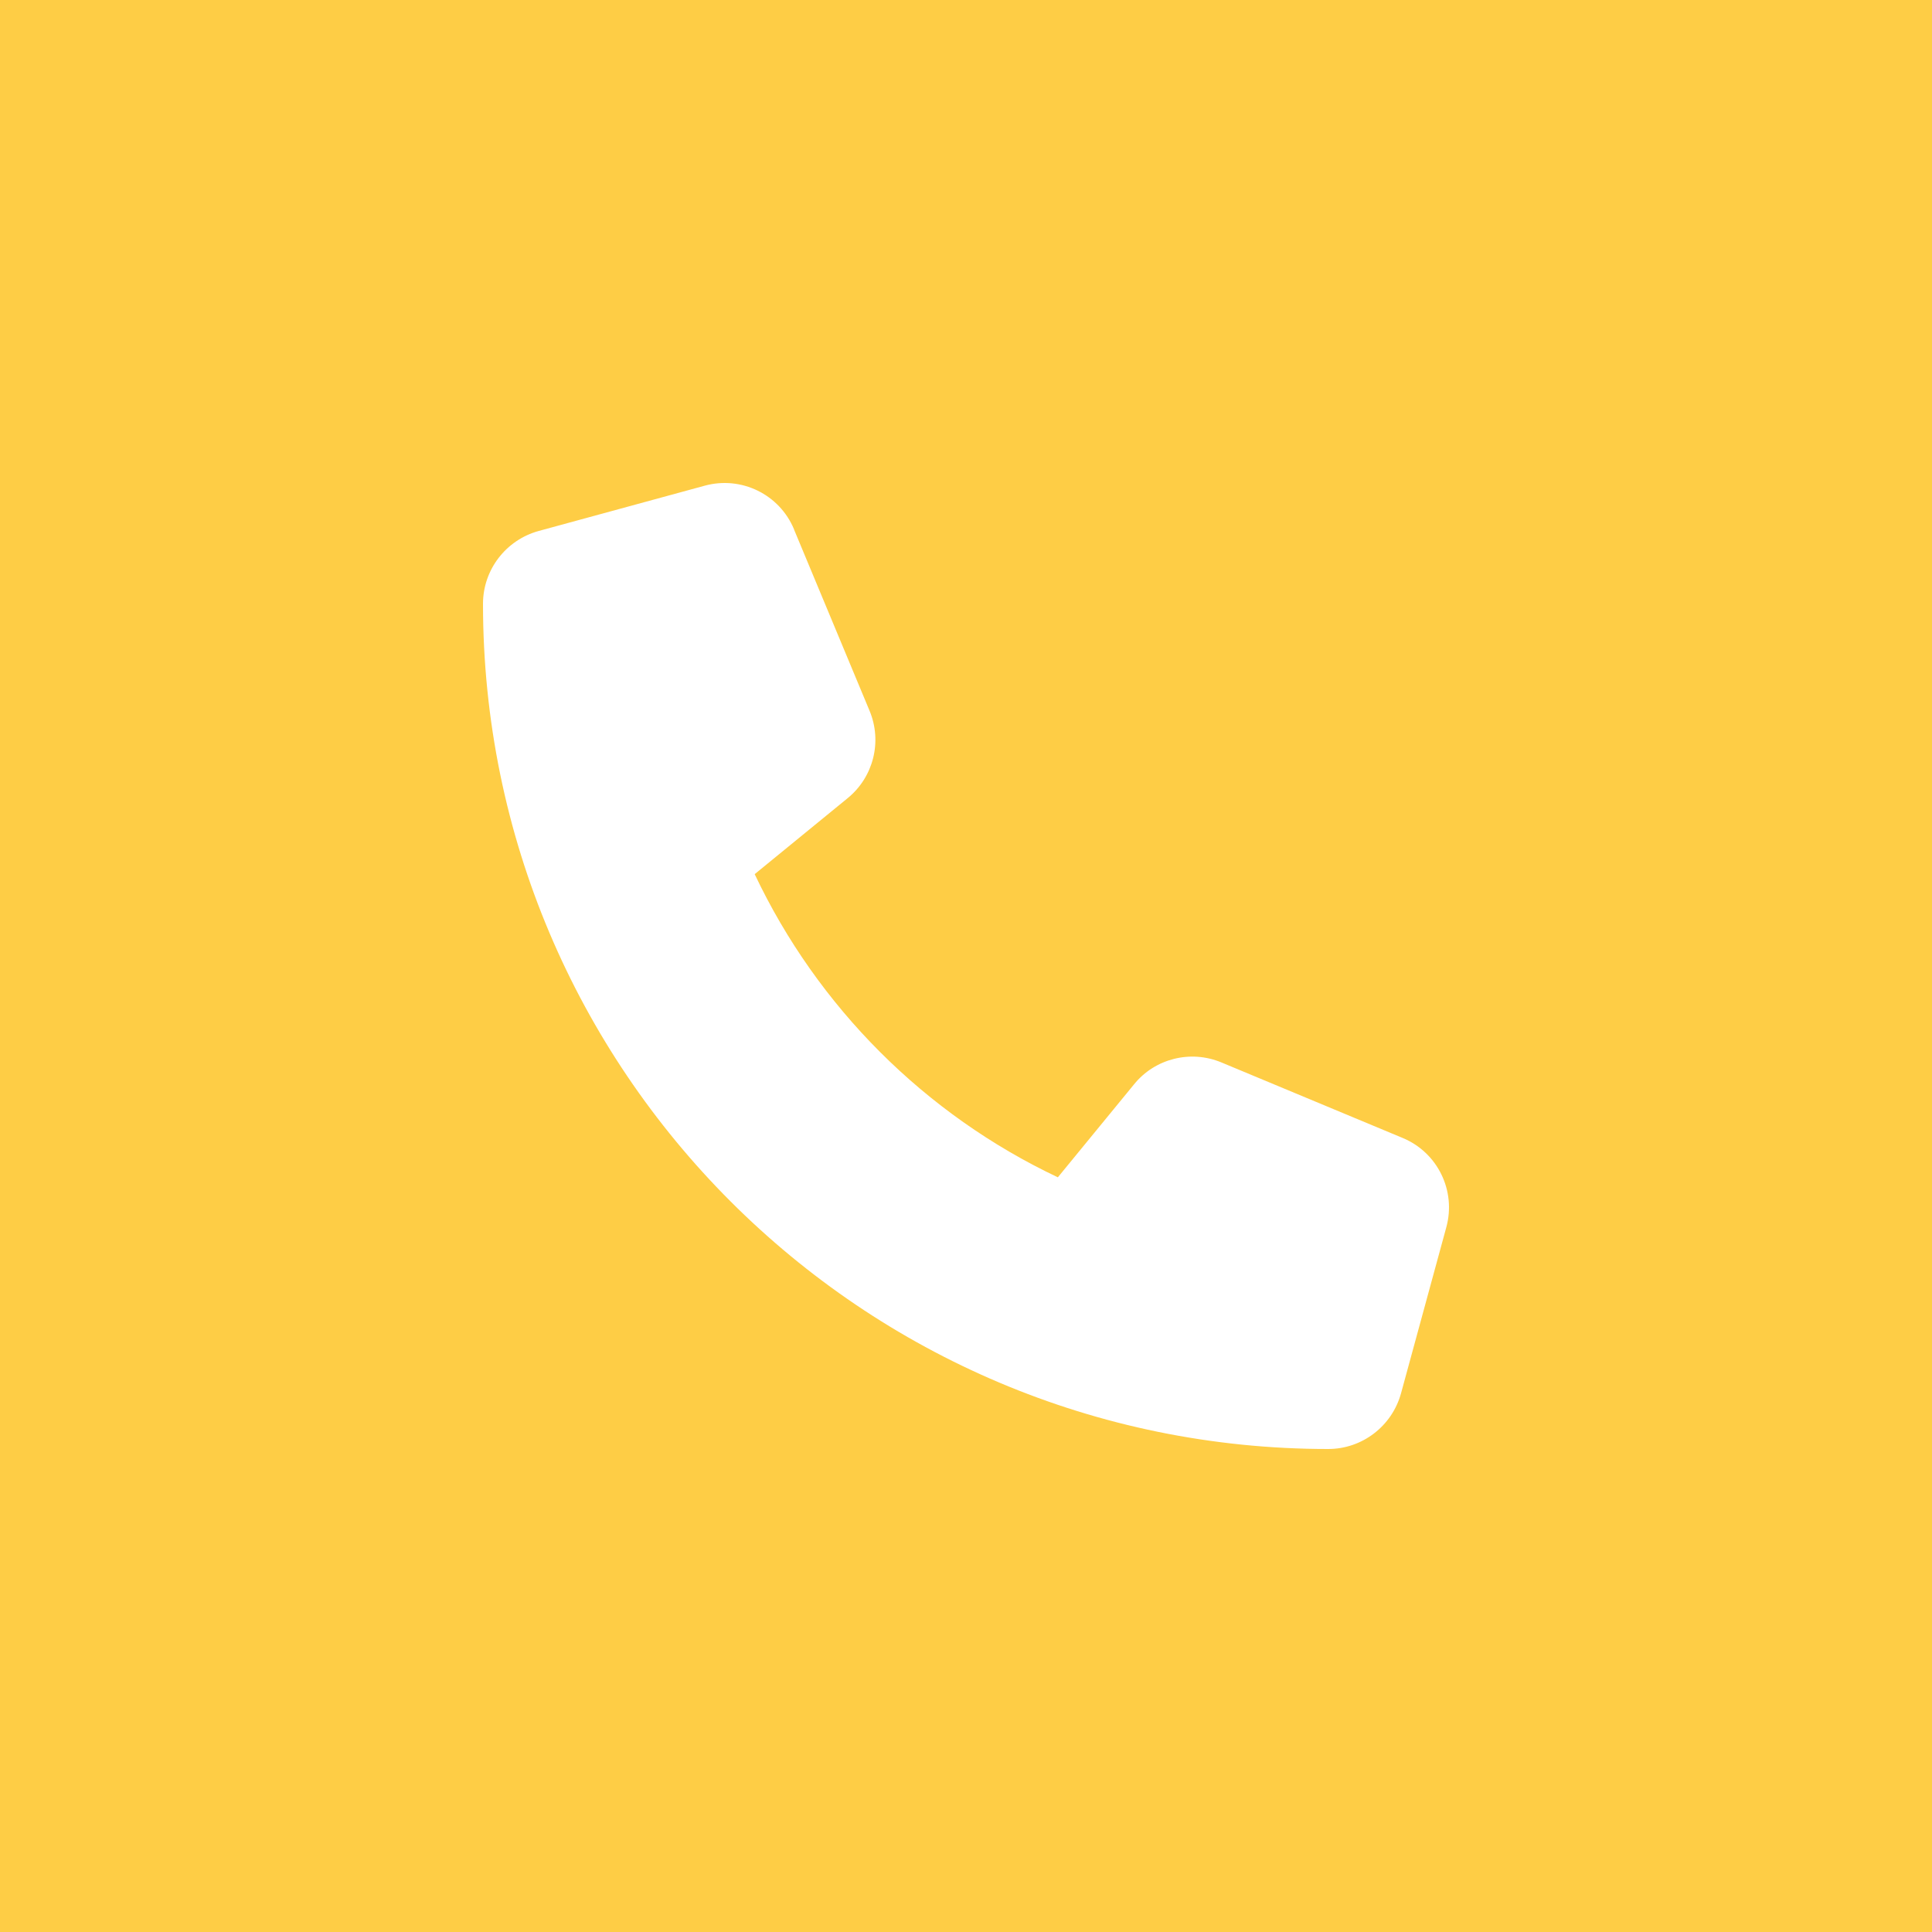 <svg width="48" height="48" viewBox="0 0 48 48" fill="none" xmlns="http://www.w3.org/2000/svg">
<rect width="48" height="48" fill="#FECD45"/>
<path d="M19.729 13.154C19.368 12.282 18.417 11.818 17.508 12.067L13.383 13.192C12.567 13.417 12 14.157 12 15.001C12 26.597 21.403 36 32.999 36C33.843 36 34.583 35.433 34.808 34.617L35.933 30.492C36.182 29.583 35.718 28.632 34.846 28.271L30.346 26.396C29.582 26.077 28.696 26.297 28.176 26.939L26.282 29.25C22.982 27.689 20.311 25.018 18.75 21.718L21.061 19.829C21.703 19.304 21.923 18.423 21.604 17.659L19.729 13.159V13.154Z" fill="white"/>
</svg>

